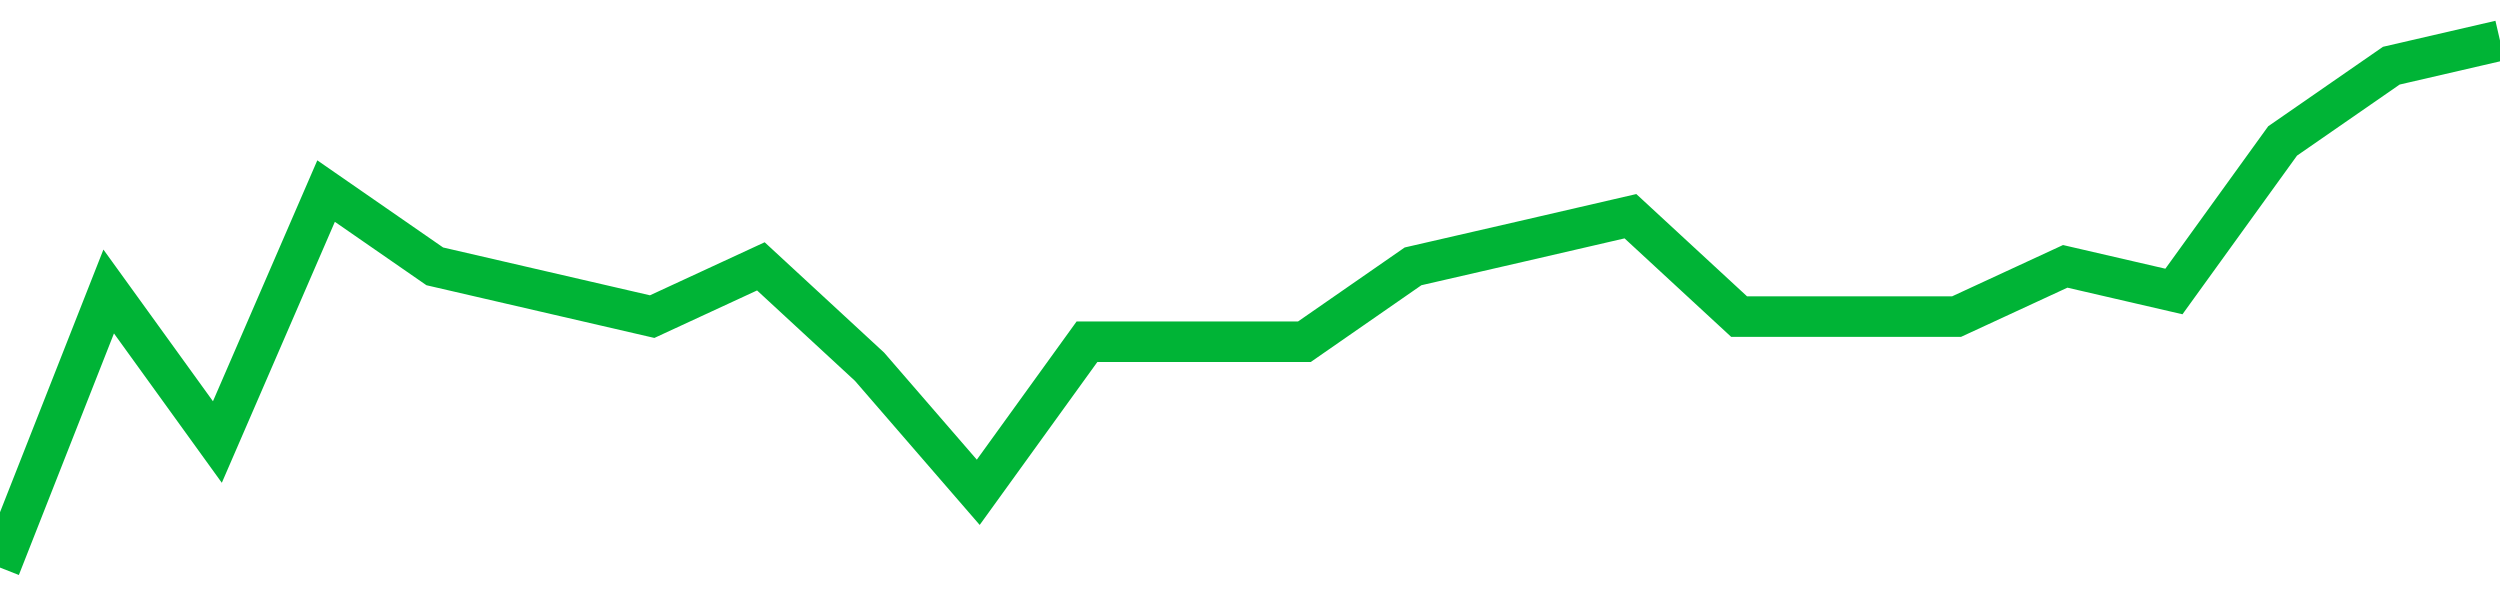 <!-- Generated with https://github.com/jxxe/sparkline/ --><svg viewBox="0 0 185 45" class="sparkline" xmlns="http://www.w3.org/2000/svg"><path class="sparkline--fill" d="M 0 42 L 0 42 L 8.043 21.57 L 16.087 32.71 L 24.13 14.14 L 32.174 19.71 L 40.217 21.57 L 48.261 23.43 L 56.304 19.71 L 64.348 27.14 L 72.391 36.43 L 80.435 25.29 L 88.478 25.29 L 96.522 25.29 L 104.565 19.71 L 112.609 17.86 L 120.652 16 L 128.696 23.43 L 136.739 23.43 L 144.783 23.43 L 152.826 19.71 L 160.87 21.57 L 168.913 10.43 L 176.957 4.86 L 185 3 V 45 L 0 45 Z" stroke="none" fill="none" ></path><path class="sparkline--line" d="M 0 42 L 0 42 L 8.043 21.57 L 16.087 32.71 L 24.13 14.14 L 32.174 19.71 L 40.217 21.57 L 48.261 23.43 L 56.304 19.71 L 64.348 27.14 L 72.391 36.43 L 80.435 25.29 L 88.478 25.29 L 96.522 25.29 L 104.565 19.71 L 112.609 17.86 L 120.652 16 L 128.696 23.43 L 136.739 23.43 L 144.783 23.43 L 152.826 19.71 L 160.87 21.57 L 168.913 10.43 L 176.957 4.86 L 185 3" fill="none" stroke-width="3" stroke="#00B436" ></path></svg>